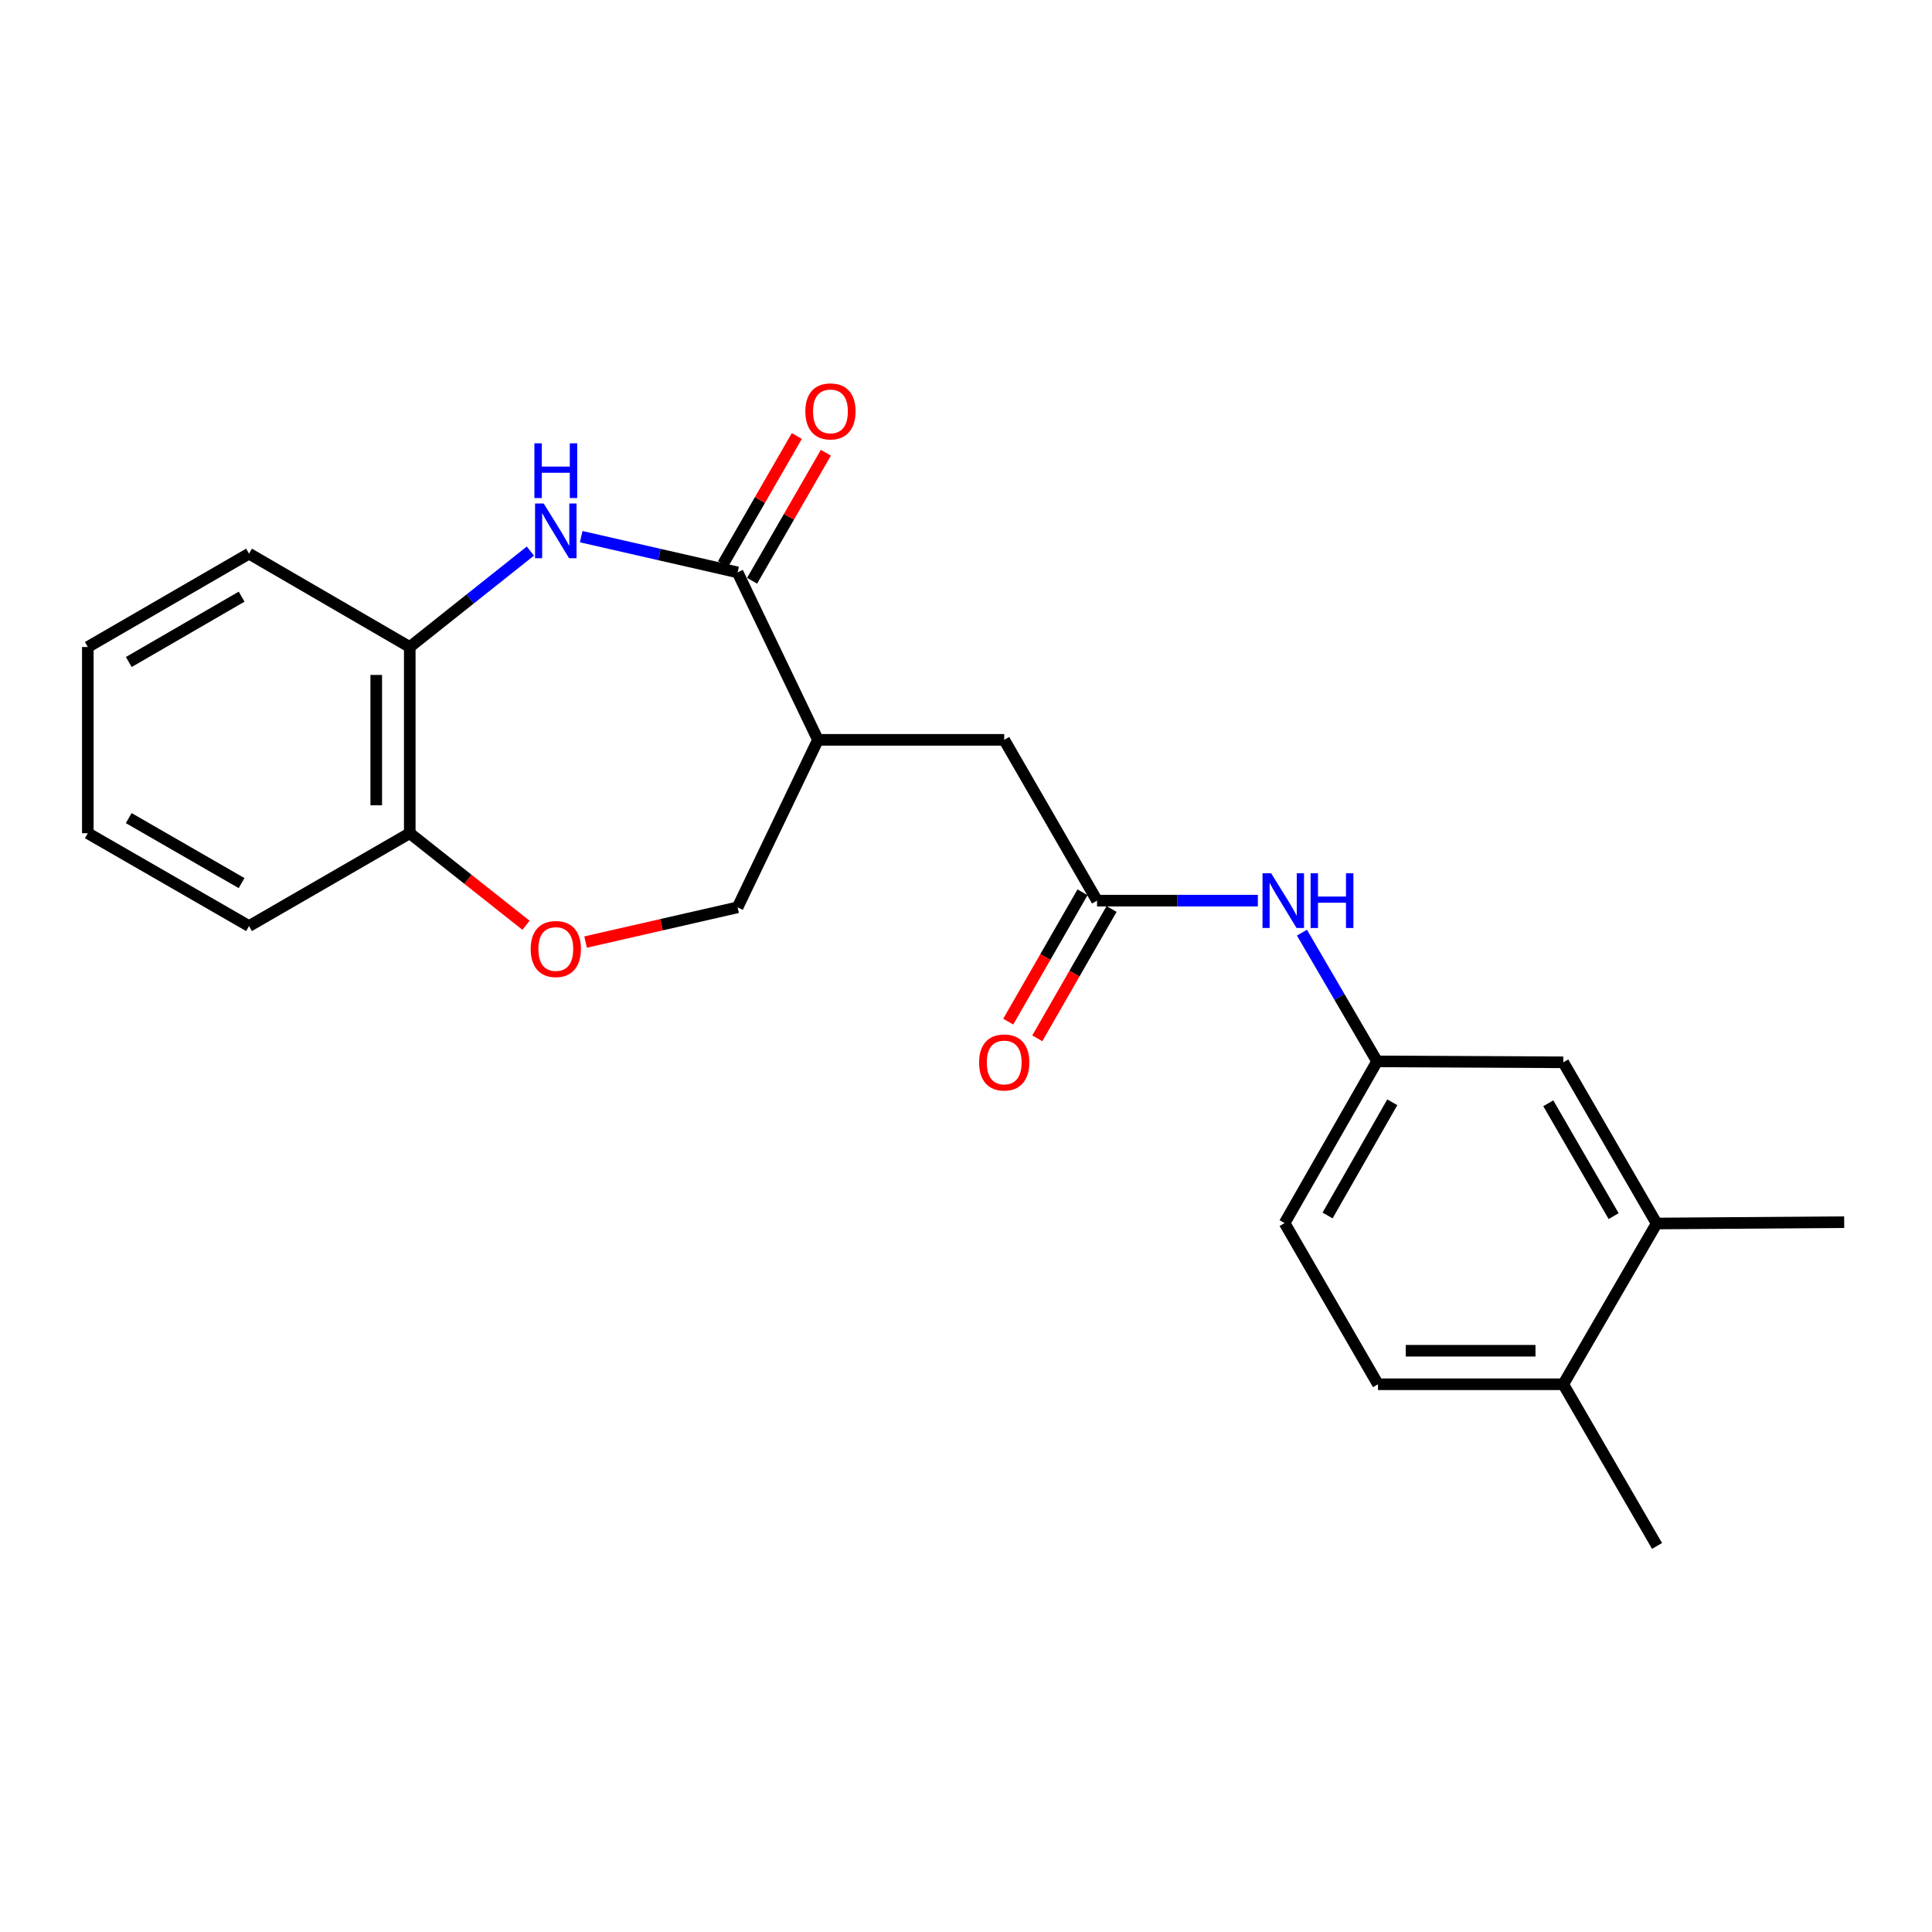 <?xml version='1.0' encoding='iso-8859-1'?>
<svg version='1.1' baseProfile='full'
              xmlns='http://www.w3.org/2000/svg'
                      xmlns:rdkit='http://www.rdkit.org/xml'
                      xmlns:xlink='http://www.w3.org/1999/xlink'
                  xml:space='preserve'
width='1000px' height='1000px' viewBox='0 0 1000 1000'>
<!-- END OF HEADER -->
<rect style='opacity:1.0;fill:#FFFFFF;stroke:none' width='1000' height='1000' x='0' y='0'> </rect>
<path class='bond-0' d='M 381.772,296.265 L 341.304,287.022' style='fill:none;fill-rule:evenodd;stroke:#000000;stroke-width:6px;stroke-linecap:butt;stroke-linejoin:miter;stroke-opacity:1' />
<path class='bond-0' d='M 341.304,287.022 L 300.837,277.779' style='fill:none;fill-rule:evenodd;stroke:#0000FF;stroke-width:6px;stroke-linecap:butt;stroke-linejoin:miter;stroke-opacity:1' />
<path class='bond-1' d='M 381.772,296.265 L 423.365,382.942' style='fill:none;fill-rule:evenodd;stroke:#000000;stroke-width:6px;stroke-linecap:butt;stroke-linejoin:miter;stroke-opacity:1' />
<path class='bond-10' d='M 389.287,300.596 L 408.375,267.47' style='fill:none;fill-rule:evenodd;stroke:#000000;stroke-width:6px;stroke-linecap:butt;stroke-linejoin:miter;stroke-opacity:1' />
<path class='bond-10' d='M 408.375,267.47 L 427.464,234.344' style='fill:none;fill-rule:evenodd;stroke:#FF0000;stroke-width:6px;stroke-linecap:butt;stroke-linejoin:miter;stroke-opacity:1' />
<path class='bond-10' d='M 374.257,291.935 L 393.345,258.809' style='fill:none;fill-rule:evenodd;stroke:#000000;stroke-width:6px;stroke-linecap:butt;stroke-linejoin:miter;stroke-opacity:1' />
<path class='bond-10' d='M 393.345,258.809 L 412.434,225.683' style='fill:none;fill-rule:evenodd;stroke:#FF0000;stroke-width:6px;stroke-linecap:butt;stroke-linejoin:miter;stroke-opacity:1' />
<path class='bond-4' d='M 274.53,285.236 L 243.31,310.063' style='fill:none;fill-rule:evenodd;stroke:#0000FF;stroke-width:6px;stroke-linecap:butt;stroke-linejoin:miter;stroke-opacity:1' />
<path class='bond-4' d='M 243.31,310.063 L 212.09,334.891' style='fill:none;fill-rule:evenodd;stroke:#000000;stroke-width:6px;stroke-linecap:butt;stroke-linejoin:miter;stroke-opacity:1' />
<path class='bond-5' d='M 423.365,382.942 L 519.775,382.942' style='fill:none;fill-rule:evenodd;stroke:#000000;stroke-width:6px;stroke-linecap:butt;stroke-linejoin:miter;stroke-opacity:1' />
<path class='bond-7' d='M 423.365,382.942 L 381.772,469.637' style='fill:none;fill-rule:evenodd;stroke:#000000;stroke-width:6px;stroke-linecap:butt;stroke-linejoin:miter;stroke-opacity:1' />
<path class='bond-2' d='M 567.826,466.168 L 519.775,382.942' style='fill:none;fill-rule:evenodd;stroke:#000000;stroke-width:6px;stroke-linecap:butt;stroke-linejoin:miter;stroke-opacity:1' />
<path class='bond-6' d='M 567.826,466.168 L 609.447,466.168' style='fill:none;fill-rule:evenodd;stroke:#000000;stroke-width:6px;stroke-linecap:butt;stroke-linejoin:miter;stroke-opacity:1' />
<path class='bond-6' d='M 609.447,466.168 L 651.067,466.168' style='fill:none;fill-rule:evenodd;stroke:#0000FF;stroke-width:6px;stroke-linecap:butt;stroke-linejoin:miter;stroke-opacity:1' />
<path class='bond-14' d='M 560.305,461.849 L 541.083,495.322' style='fill:none;fill-rule:evenodd;stroke:#000000;stroke-width:6px;stroke-linecap:butt;stroke-linejoin:miter;stroke-opacity:1' />
<path class='bond-14' d='M 541.083,495.322 L 521.862,528.796' style='fill:none;fill-rule:evenodd;stroke:#FF0000;stroke-width:6px;stroke-linecap:butt;stroke-linejoin:miter;stroke-opacity:1' />
<path class='bond-14' d='M 575.348,470.487 L 556.126,503.961' style='fill:none;fill-rule:evenodd;stroke:#000000;stroke-width:6px;stroke-linecap:butt;stroke-linejoin:miter;stroke-opacity:1' />
<path class='bond-14' d='M 556.126,503.961 L 536.905,537.434' style='fill:none;fill-rule:evenodd;stroke:#FF0000;stroke-width:6px;stroke-linecap:butt;stroke-linejoin:miter;stroke-opacity:1' />
<path class='bond-3' d='M 303.097,487.608 L 342.434,478.623' style='fill:none;fill-rule:evenodd;stroke:#FF0000;stroke-width:6px;stroke-linecap:butt;stroke-linejoin:miter;stroke-opacity:1' />
<path class='bond-3' d='M 342.434,478.623 L 381.772,469.637' style='fill:none;fill-rule:evenodd;stroke:#000000;stroke-width:6px;stroke-linecap:butt;stroke-linejoin:miter;stroke-opacity:1' />
<path class='bond-23' d='M 272.274,478.926 L 242.182,455.099' style='fill:none;fill-rule:evenodd;stroke:#FF0000;stroke-width:6px;stroke-linecap:butt;stroke-linejoin:miter;stroke-opacity:1' />
<path class='bond-23' d='M 242.182,455.099 L 212.09,431.272' style='fill:none;fill-rule:evenodd;stroke:#000000;stroke-width:6px;stroke-linecap:butt;stroke-linejoin:miter;stroke-opacity:1' />
<path class='bond-8' d='M 212.09,334.891 L 212.09,431.272' style='fill:none;fill-rule:evenodd;stroke:#000000;stroke-width:6px;stroke-linecap:butt;stroke-linejoin:miter;stroke-opacity:1' />
<path class='bond-8' d='M 194.744,349.348 L 194.744,416.815' style='fill:none;fill-rule:evenodd;stroke:#000000;stroke-width:6px;stroke-linecap:butt;stroke-linejoin:miter;stroke-opacity:1' />
<path class='bond-17' d='M 212.09,334.891 L 128.893,286.57' style='fill:none;fill-rule:evenodd;stroke:#000000;stroke-width:6px;stroke-linecap:butt;stroke-linejoin:miter;stroke-opacity:1' />
<path class='bond-11' d='M 673.885,482.736 L 693.327,516.056' style='fill:none;fill-rule:evenodd;stroke:#0000FF;stroke-width:6px;stroke-linecap:butt;stroke-linejoin:miter;stroke-opacity:1' />
<path class='bond-11' d='M 693.327,516.056 L 712.769,549.375' style='fill:none;fill-rule:evenodd;stroke:#000000;stroke-width:6px;stroke-linecap:butt;stroke-linejoin:miter;stroke-opacity:1' />
<path class='bond-19' d='M 212.09,431.272 L 128.893,479.332' style='fill:none;fill-rule:evenodd;stroke:#000000;stroke-width:6px;stroke-linecap:butt;stroke-linejoin:miter;stroke-opacity:1' />
<path class='bond-9' d='M 857.471,633.286 L 809.15,549.847' style='fill:none;fill-rule:evenodd;stroke:#000000;stroke-width:6px;stroke-linecap:butt;stroke-linejoin:miter;stroke-opacity:1' />
<path class='bond-9' d='M 835.211,629.463 L 801.387,571.056' style='fill:none;fill-rule:evenodd;stroke:#000000;stroke-width:6px;stroke-linecap:butt;stroke-linejoin:miter;stroke-opacity:1' />
<path class='bond-18' d='M 857.471,633.286 L 954.545,632.592' style='fill:none;fill-rule:evenodd;stroke:#000000;stroke-width:6px;stroke-linecap:butt;stroke-linejoin:miter;stroke-opacity:1' />
<path class='bond-25' d='M 857.471,633.286 L 809.15,716.493' style='fill:none;fill-rule:evenodd;stroke:#000000;stroke-width:6px;stroke-linecap:butt;stroke-linejoin:miter;stroke-opacity:1' />
<path class='bond-12' d='M 712.769,549.375 L 809.15,549.847' style='fill:none;fill-rule:evenodd;stroke:#000000;stroke-width:6px;stroke-linecap:butt;stroke-linejoin:miter;stroke-opacity:1' />
<path class='bond-16' d='M 712.769,549.375 L 664.911,633.074' style='fill:none;fill-rule:evenodd;stroke:#000000;stroke-width:6px;stroke-linecap:butt;stroke-linejoin:miter;stroke-opacity:1' />
<path class='bond-16' d='M 720.649,570.54 L 687.148,629.129' style='fill:none;fill-rule:evenodd;stroke:#000000;stroke-width:6px;stroke-linecap:butt;stroke-linejoin:miter;stroke-opacity:1' />
<path class='bond-13' d='M 809.15,716.493 L 713.241,716.493' style='fill:none;fill-rule:evenodd;stroke:#000000;stroke-width:6px;stroke-linecap:butt;stroke-linejoin:miter;stroke-opacity:1' />
<path class='bond-13' d='M 794.764,699.146 L 727.627,699.146' style='fill:none;fill-rule:evenodd;stroke:#000000;stroke-width:6px;stroke-linecap:butt;stroke-linejoin:miter;stroke-opacity:1' />
<path class='bond-20' d='M 809.15,716.493 L 857.683,800.172' style='fill:none;fill-rule:evenodd;stroke:#000000;stroke-width:6px;stroke-linecap:butt;stroke-linejoin:miter;stroke-opacity:1' />
<path class='bond-15' d='M 713.241,716.493 L 664.911,633.074' style='fill:none;fill-rule:evenodd;stroke:#000000;stroke-width:6px;stroke-linecap:butt;stroke-linejoin:miter;stroke-opacity:1' />
<path class='bond-21' d='M 128.893,286.57 L 45.455,334.891' style='fill:none;fill-rule:evenodd;stroke:#000000;stroke-width:6px;stroke-linecap:butt;stroke-linejoin:miter;stroke-opacity:1' />
<path class='bond-21' d='M 125.07,308.83 L 66.664,342.654' style='fill:none;fill-rule:evenodd;stroke:#000000;stroke-width:6px;stroke-linecap:butt;stroke-linejoin:miter;stroke-opacity:1' />
<path class='bond-24' d='M 128.893,479.332 L 45.455,431.272' style='fill:none;fill-rule:evenodd;stroke:#000000;stroke-width:6px;stroke-linecap:butt;stroke-linejoin:miter;stroke-opacity:1' />
<path class='bond-24' d='M 125.035,457.092 L 66.629,423.449' style='fill:none;fill-rule:evenodd;stroke:#000000;stroke-width:6px;stroke-linecap:butt;stroke-linejoin:miter;stroke-opacity:1' />
<path class='bond-22' d='M 45.455,334.891 L 45.455,431.272' style='fill:none;fill-rule:evenodd;stroke:#000000;stroke-width:6px;stroke-linecap:butt;stroke-linejoin:miter;stroke-opacity:1' />
<path  class='atom-1' d='M 281.424 260.614
L 290.704 275.614
Q 291.624 277.094, 293.104 279.774
Q 294.584 282.454, 294.664 282.614
L 294.664 260.614
L 298.424 260.614
L 298.424 288.934
L 294.544 288.934
L 284.584 272.534
Q 283.424 270.614, 282.184 268.414
Q 280.984 266.214, 280.624 265.534
L 280.624 288.934
L 276.944 288.934
L 276.944 260.614
L 281.424 260.614
' fill='#0000FF'/>
<path  class='atom-1' d='M 276.604 229.462
L 280.444 229.462
L 280.444 241.502
L 294.924 241.502
L 294.924 229.462
L 298.764 229.462
L 298.764 257.782
L 294.924 257.782
L 294.924 244.702
L 280.444 244.702
L 280.444 257.782
L 276.604 257.782
L 276.604 229.462
' fill='#0000FF'/>
<path  class='atom-4' d='M 274.684 491.208
Q 274.684 484.408, 278.044 480.608
Q 281.404 476.808, 287.684 476.808
Q 293.964 476.808, 297.324 480.608
Q 300.684 484.408, 300.684 491.208
Q 300.684 498.088, 297.284 502.008
Q 293.884 505.888, 287.684 505.888
Q 281.444 505.888, 278.044 502.008
Q 274.684 498.128, 274.684 491.208
M 287.684 502.688
Q 292.004 502.688, 294.324 499.808
Q 296.684 496.888, 296.684 491.208
Q 296.684 485.648, 294.324 482.848
Q 292.004 480.008, 287.684 480.008
Q 283.364 480.008, 281.004 482.808
Q 278.684 485.608, 278.684 491.208
Q 278.684 496.928, 281.004 499.808
Q 283.364 502.688, 287.684 502.688
' fill='#FF0000'/>
<path  class='atom-7' d='M 657.957 452.008
L 667.237 467.008
Q 668.157 468.488, 669.637 471.168
Q 671.117 473.848, 671.197 474.008
L 671.197 452.008
L 674.957 452.008
L 674.957 480.328
L 671.077 480.328
L 661.117 463.928
Q 659.957 462.008, 658.717 459.808
Q 657.517 457.608, 657.157 456.928
L 657.157 480.328
L 653.477 480.328
L 653.477 452.008
L 657.957 452.008
' fill='#0000FF'/>
<path  class='atom-7' d='M 678.357 452.008
L 682.197 452.008
L 682.197 464.048
L 696.677 464.048
L 696.677 452.008
L 700.517 452.008
L 700.517 480.328
L 696.677 480.328
L 696.677 467.248
L 682.197 467.248
L 682.197 480.328
L 678.357 480.328
L 678.357 452.008
' fill='#0000FF'/>
<path  class='atom-11' d='M 416.842 212.926
Q 416.842 206.126, 420.202 202.326
Q 423.562 198.526, 429.842 198.526
Q 436.122 198.526, 439.482 202.326
Q 442.842 206.126, 442.842 212.926
Q 442.842 219.806, 439.442 223.726
Q 436.042 227.606, 429.842 227.606
Q 423.602 227.606, 420.202 223.726
Q 416.842 219.846, 416.842 212.926
M 429.842 224.406
Q 434.162 224.406, 436.482 221.526
Q 438.842 218.606, 438.842 212.926
Q 438.842 207.366, 436.482 204.566
Q 434.162 201.726, 429.842 201.726
Q 425.522 201.726, 423.162 204.526
Q 420.842 207.326, 420.842 212.926
Q 420.842 218.646, 423.162 221.526
Q 425.522 224.406, 429.842 224.406
' fill='#FF0000'/>
<path  class='atom-15' d='M 506.775 549.927
Q 506.775 543.127, 510.135 539.327
Q 513.495 535.527, 519.775 535.527
Q 526.055 535.527, 529.415 539.327
Q 532.775 543.127, 532.775 549.927
Q 532.775 556.807, 529.375 560.727
Q 525.975 564.607, 519.775 564.607
Q 513.535 564.607, 510.135 560.727
Q 506.775 556.847, 506.775 549.927
M 519.775 561.407
Q 524.095 561.407, 526.415 558.527
Q 528.775 555.607, 528.775 549.927
Q 528.775 544.367, 526.415 541.567
Q 524.095 538.727, 519.775 538.727
Q 515.455 538.727, 513.095 541.527
Q 510.775 544.327, 510.775 549.927
Q 510.775 555.647, 513.095 558.527
Q 515.455 561.407, 519.775 561.407
' fill='#FF0000'/>
</svg>
